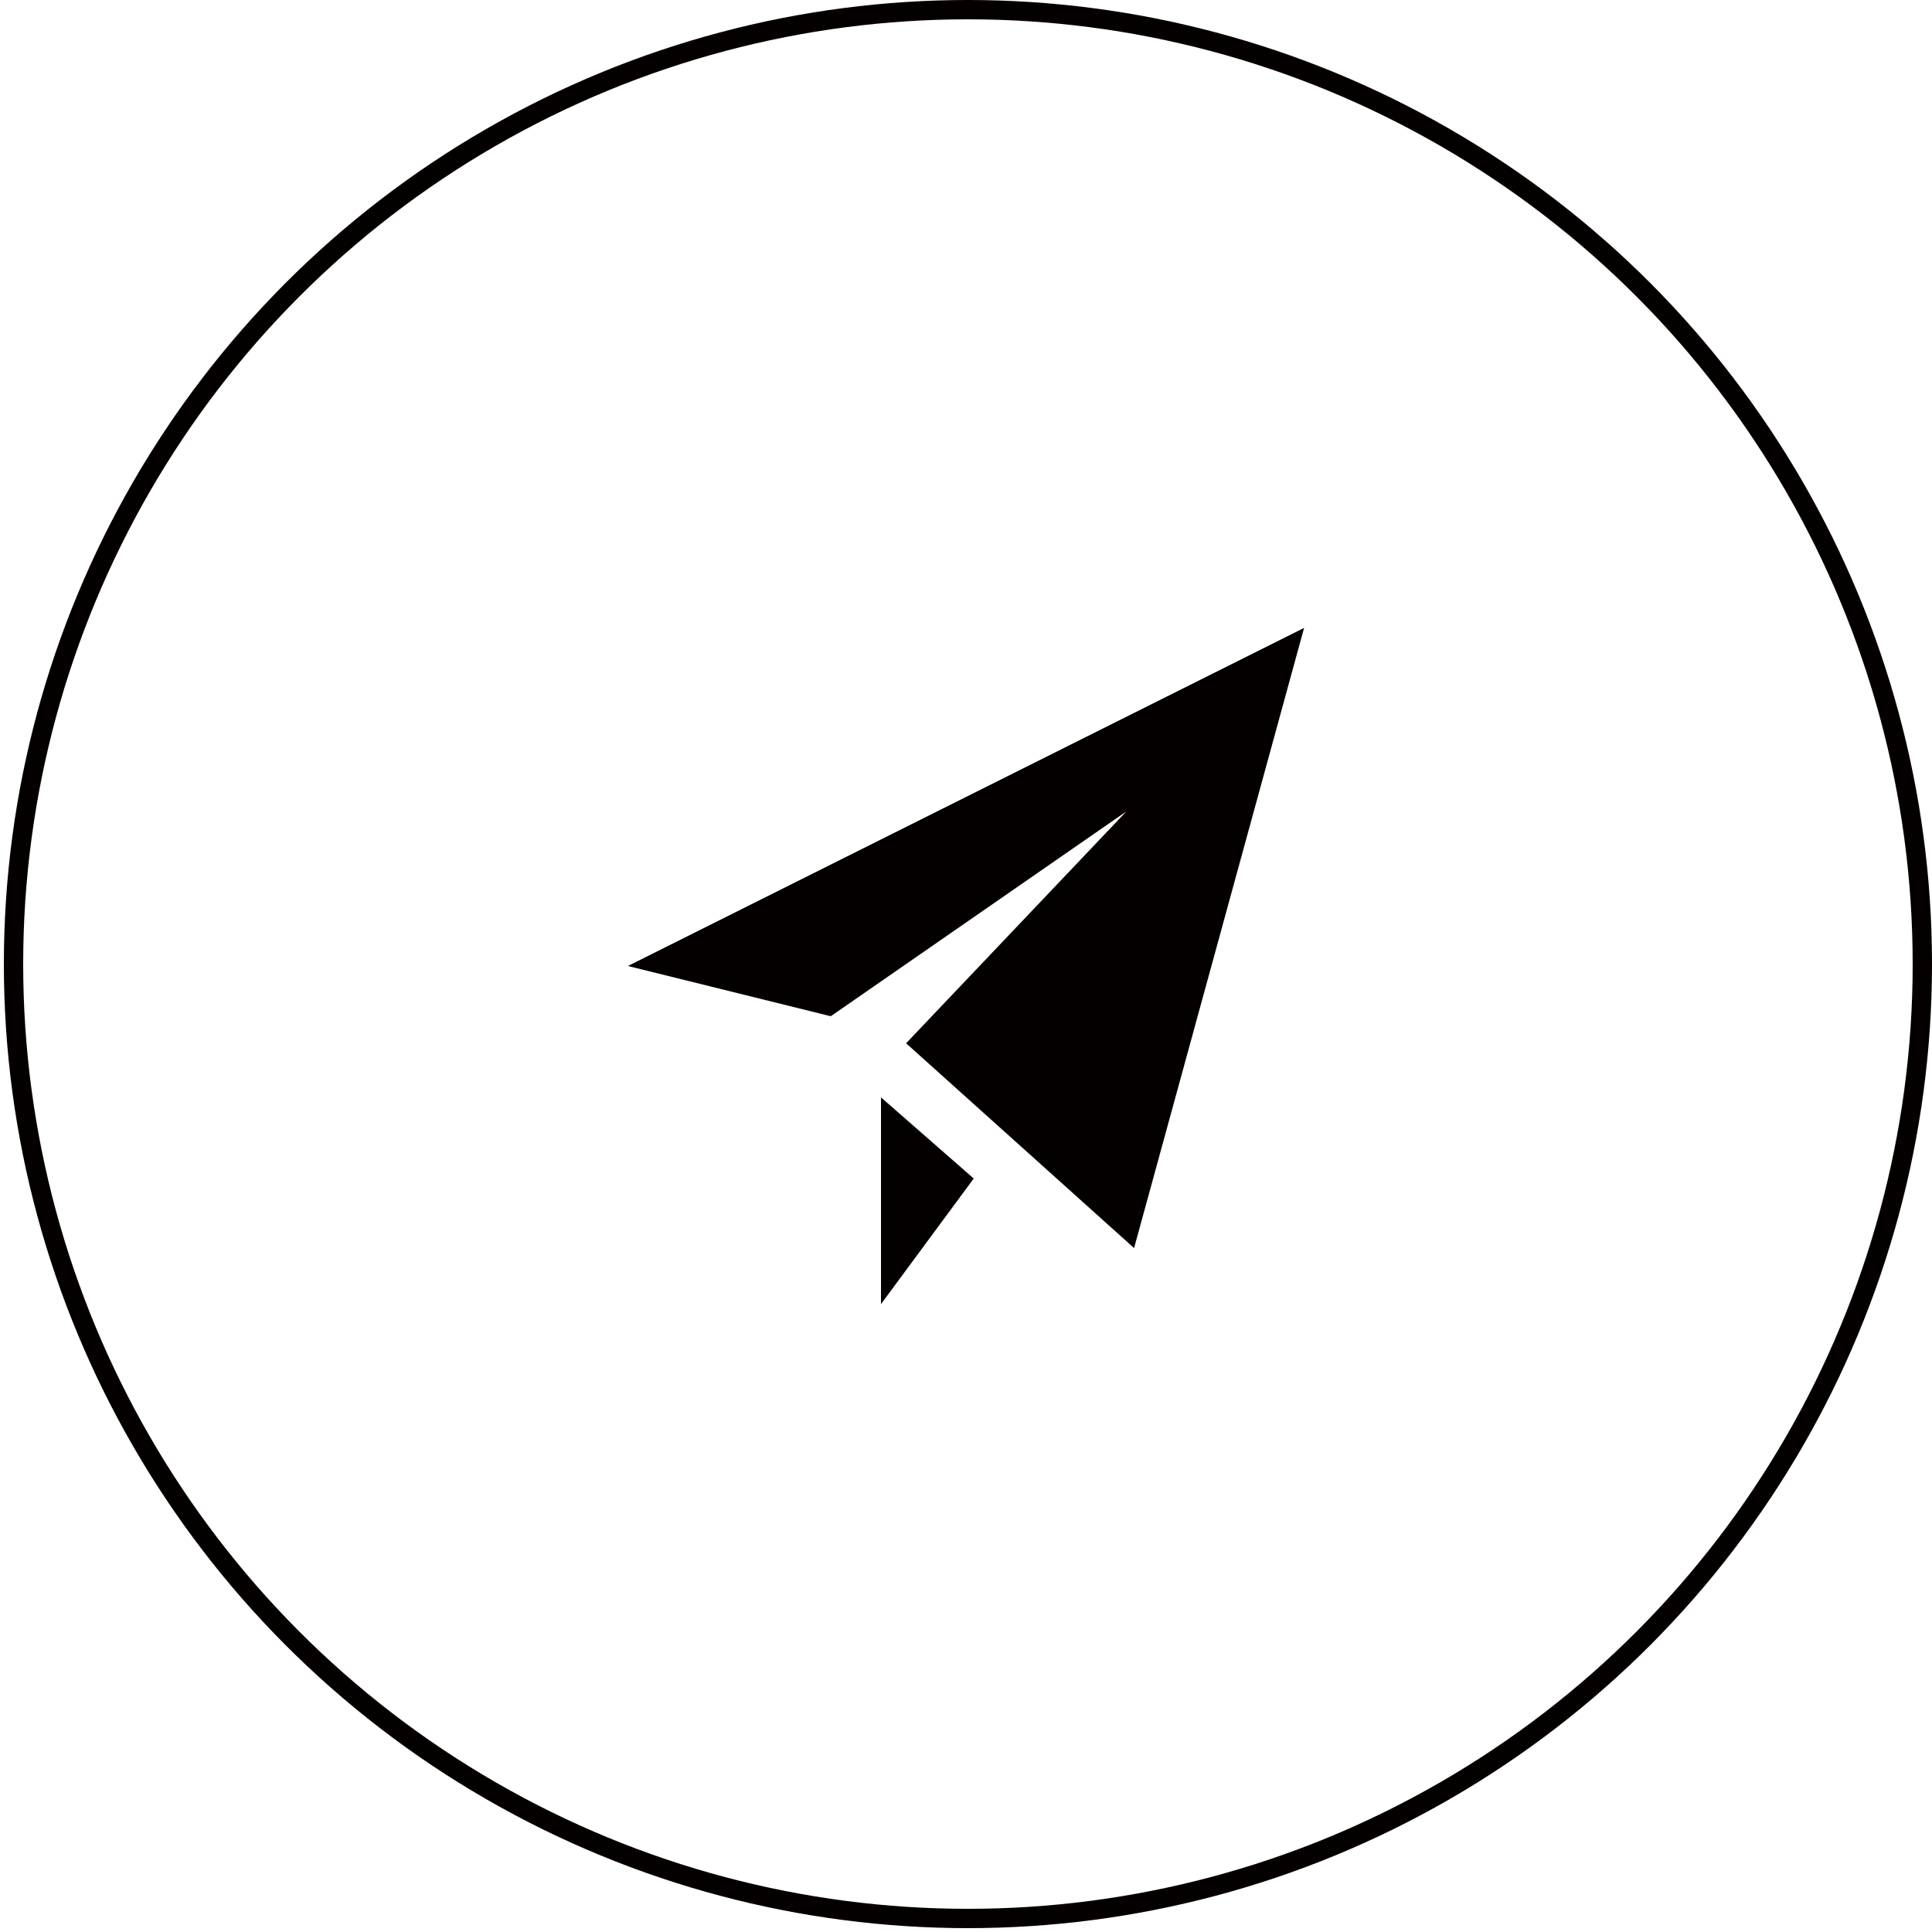<?xml version="1.0" encoding="utf-8"?>
<!-- Generator: Adobe Illustrator 26.3.1, SVG Export Plug-In . SVG Version: 6.00 Build 0)  -->
<svg version="1.1" id="レイヤー_1" xmlns="http://www.w3.org/2000/svg" xmlns:xlink="http://www.w3.org/1999/xlink" x="0px"
	 y="0px" viewBox="0 0 100 100" style="enable-background:new 0 0 100 100;" xml:space="preserve">
<style type="text/css">
	.st0{fill:none;stroke:#040000;stroke-miterlimit:10;}
	.st1{display:none;fill:#040000;}
	.st2{fill:#040000;}
</style>
<circle class="st0" cx="50.1" cy="49.9" r="49.4"/>
<path class="st1" d="M54.6,68.5c-11.7,5.4-29.9-30-18.5-36l3.4-1.7L45,41.8l-3.3,1.6c-3.5,1.9,3.8,16,7.3,14.3
	c0.1-0.1,3.3-1.6,3.3-1.6L58,66.9C57.9,66.9,54.8,68.5,54.6,68.5z M52.2,47.2l4.6,1.4c0.4-1.2,0.3-2.5-0.4-3.7
	c-0.6-1.2-1.7-2-2.9-2.3C53.5,42.6,52.2,47.2,52.2,47.2z M55,37.6c2.5,0.7,4.7,2.4,6,4.9c1.3,2.4,1.5,5.2,0.8,7.7l-2.9-0.9
	c0.5-1.7,0.4-3.7-0.6-5.4c-0.9-1.7-2.5-2.9-4.2-3.4C54.2,40.4,55,37.6,55,37.6z M56.5,32.5c3.8,1.1,7.1,3.7,9.1,7.4
	c2,3.7,2.3,7.9,1.2,11.7l-2.9-0.9c0.9-3,0.6-6.4-1-9.4c-1.6-3-4.3-5-7.3-5.9C55.7,35.4,56.5,32.5,56.5,32.5z"/>
<path class="st2" d="M67.5,32.5l-8.8,32.1L46.9,54l11.4-12L43,52.6L32.5,50L67.5,32.5z M45.6,56.8v10.7l4.8-6.5L45.6,56.8z"/>
</svg>
